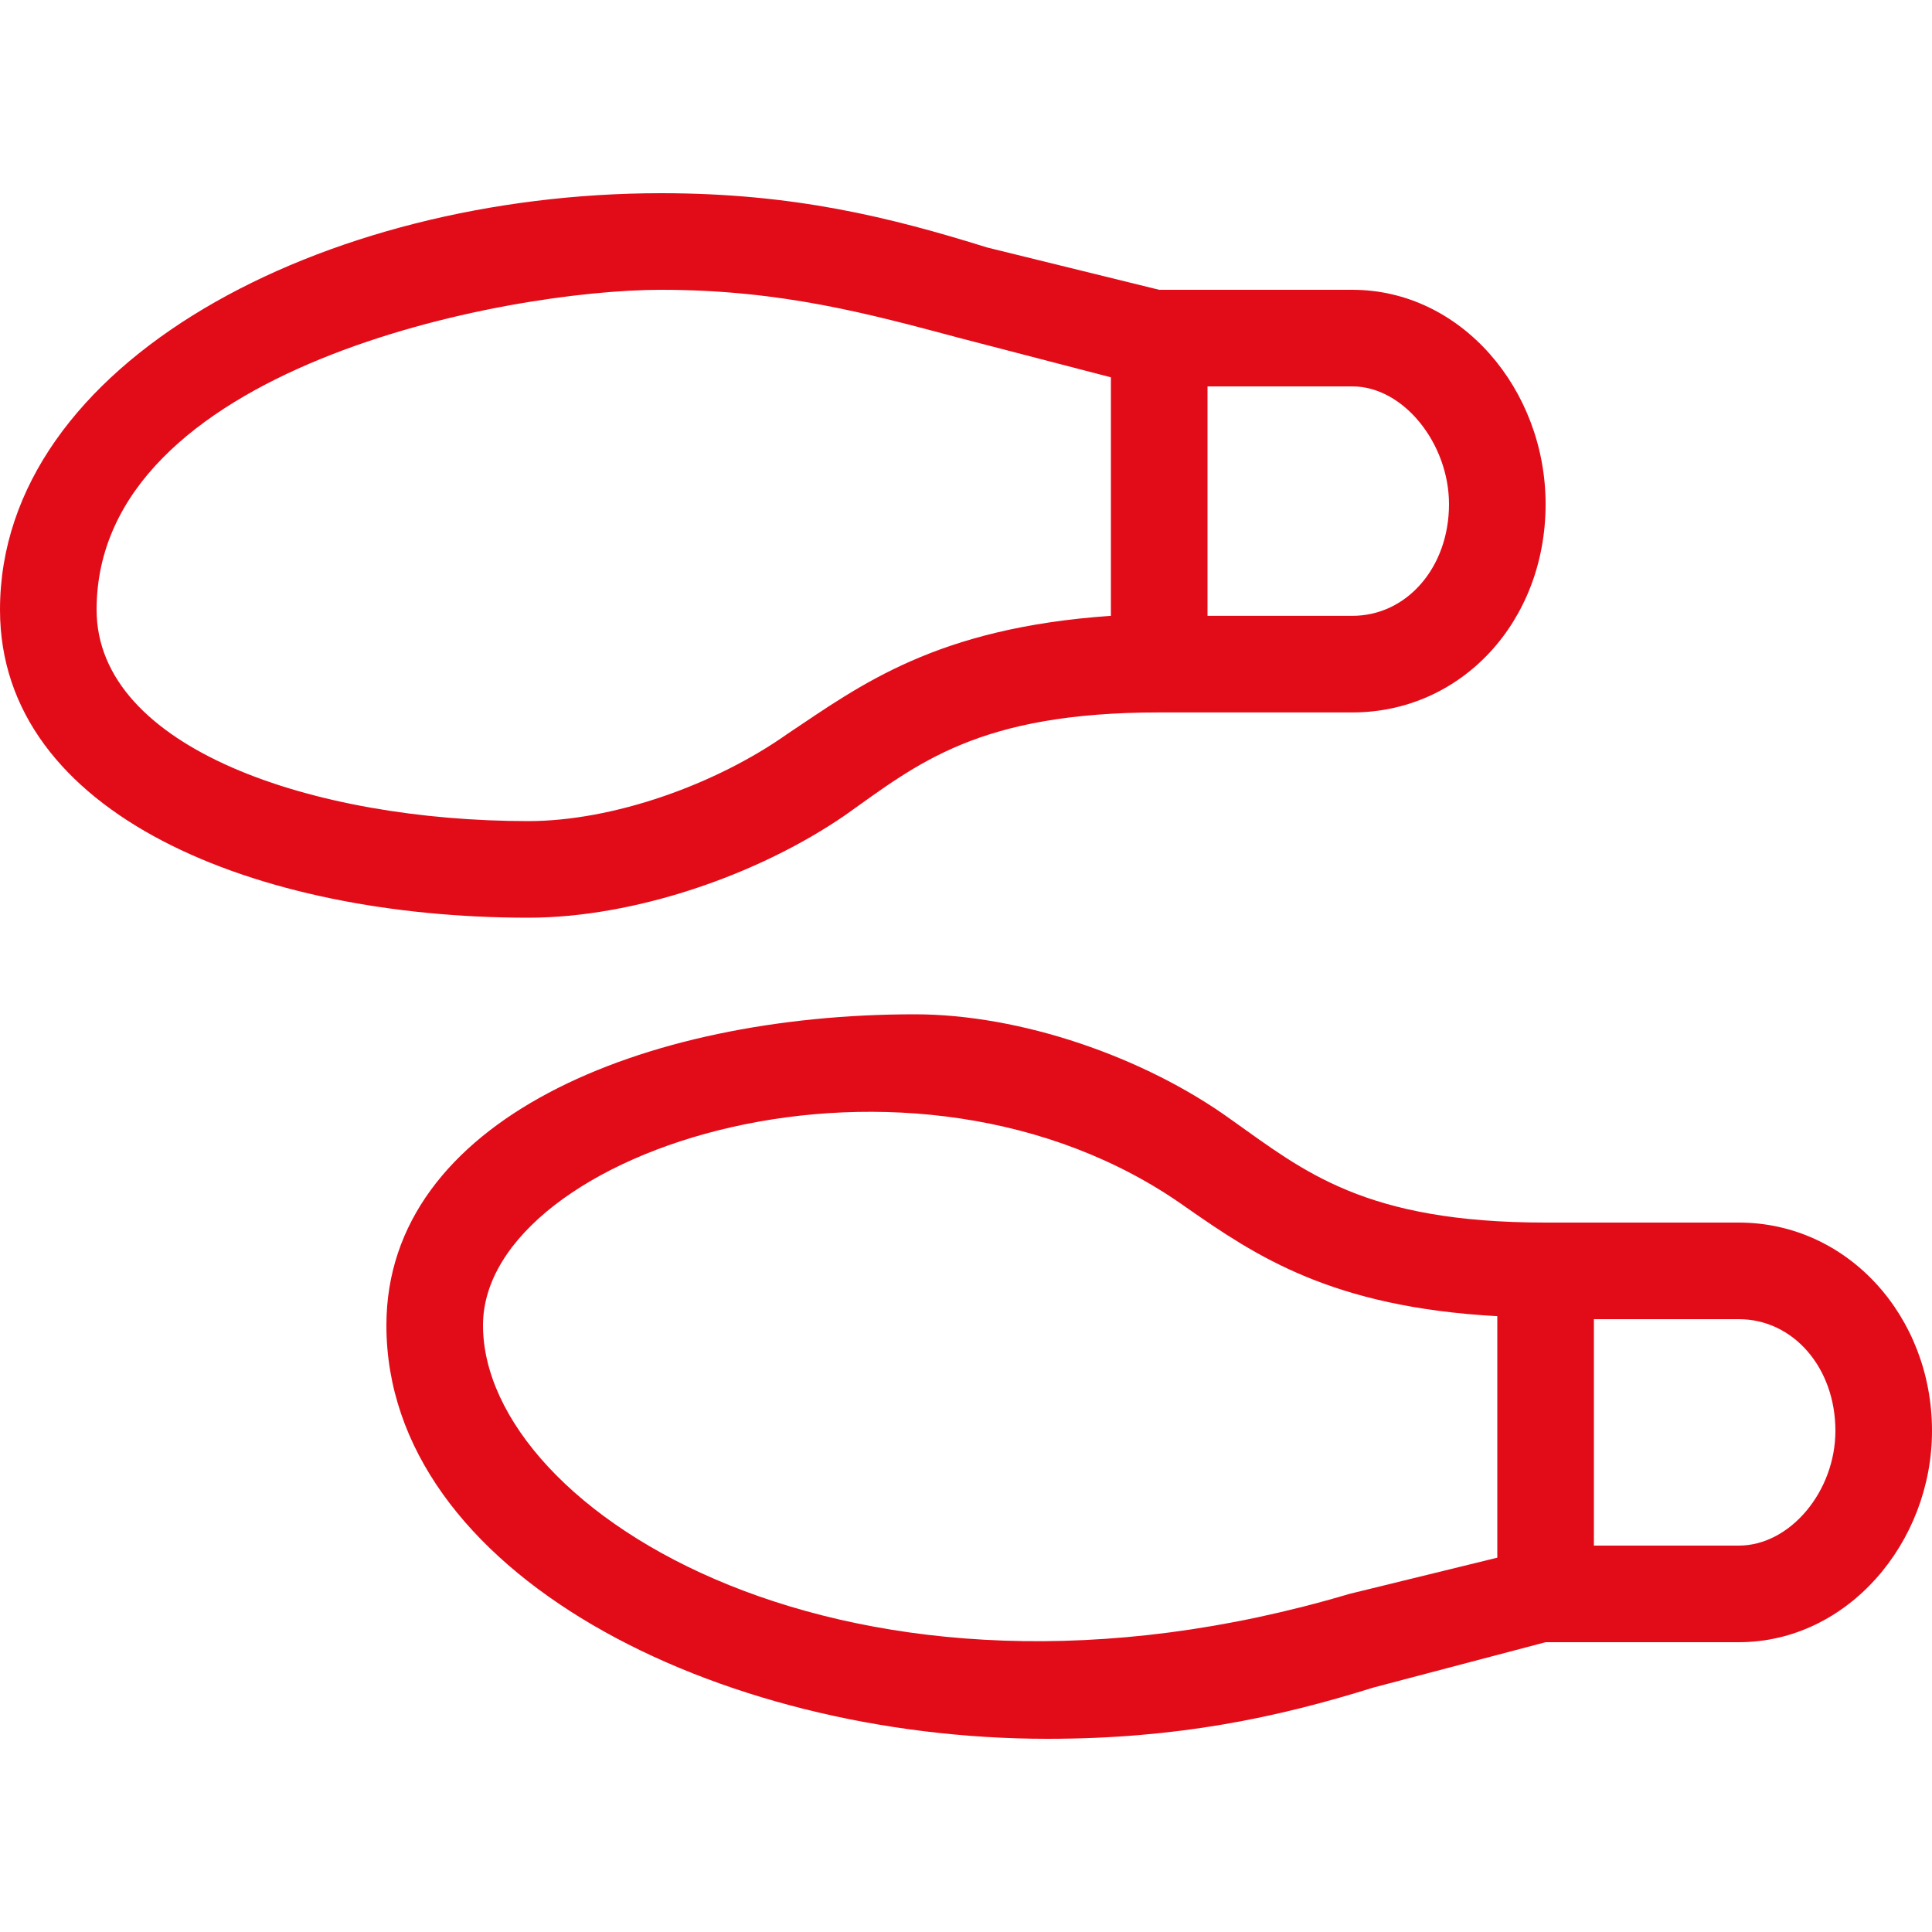 <svg width="20" height="20" viewBox="0 0 20 20" fill="none" xmlns="http://www.w3.org/2000/svg">
<path d="M9.469 10.5C6.656 10.5 4 11.594 4 13.719C4 16.281 7.406 18 10.844 18C12.188 18 13.219 17.781 14.219 17.469L16 17H18C19.125 17 20 15.969 20 14.812C20 13.625 19.125 12.656 18 12.656H16C14.125 12.656 13.5 12.125 12.75 11.594C11.844 10.938 10.562 10.5 9.469 10.5ZM16.5 16V13.656H18C18.562 13.656 19 14.156 19 14.812C19 15.438 18.531 16 18 16H16.5ZM13.969 16.5C8.812 18.031 5 15.656 5 13.719C5 11.906 9.438 10.469 12.281 12.5C13 13 13.781 13.531 15.5 13.625V16.125L13.969 16.5ZM6.844 2C3.344 2 0 3.75 0 6.312C0 8.438 2.656 9.5 5.469 9.5C6.562 9.5 7.844 9.062 8.75 8.438C9.5 7.906 10.125 7.375 12 7.375H14C15.125 7.375 16 6.438 16 5.219C16 4.031 15.125 3 14 3H12L10.219 2.562C9.219 2.25 8.219 2 6.844 2ZM12.5 6.375V4H14C14.531 4 15 4.594 15 5.219C15 5.875 14.562 6.375 14 6.375H12.5ZM5.469 8.5C3.25 8.5 1 7.75 1 6.312C1 3.812 5.219 3 6.844 3C8.094 3 9 3.25 9.938 3.5L11.5 3.906V6.375C9.688 6.5 8.906 7.094 8.156 7.594C7.406 8.125 6.344 8.5 5.469 8.5Z" fill="#E20C19"/>
</svg>
